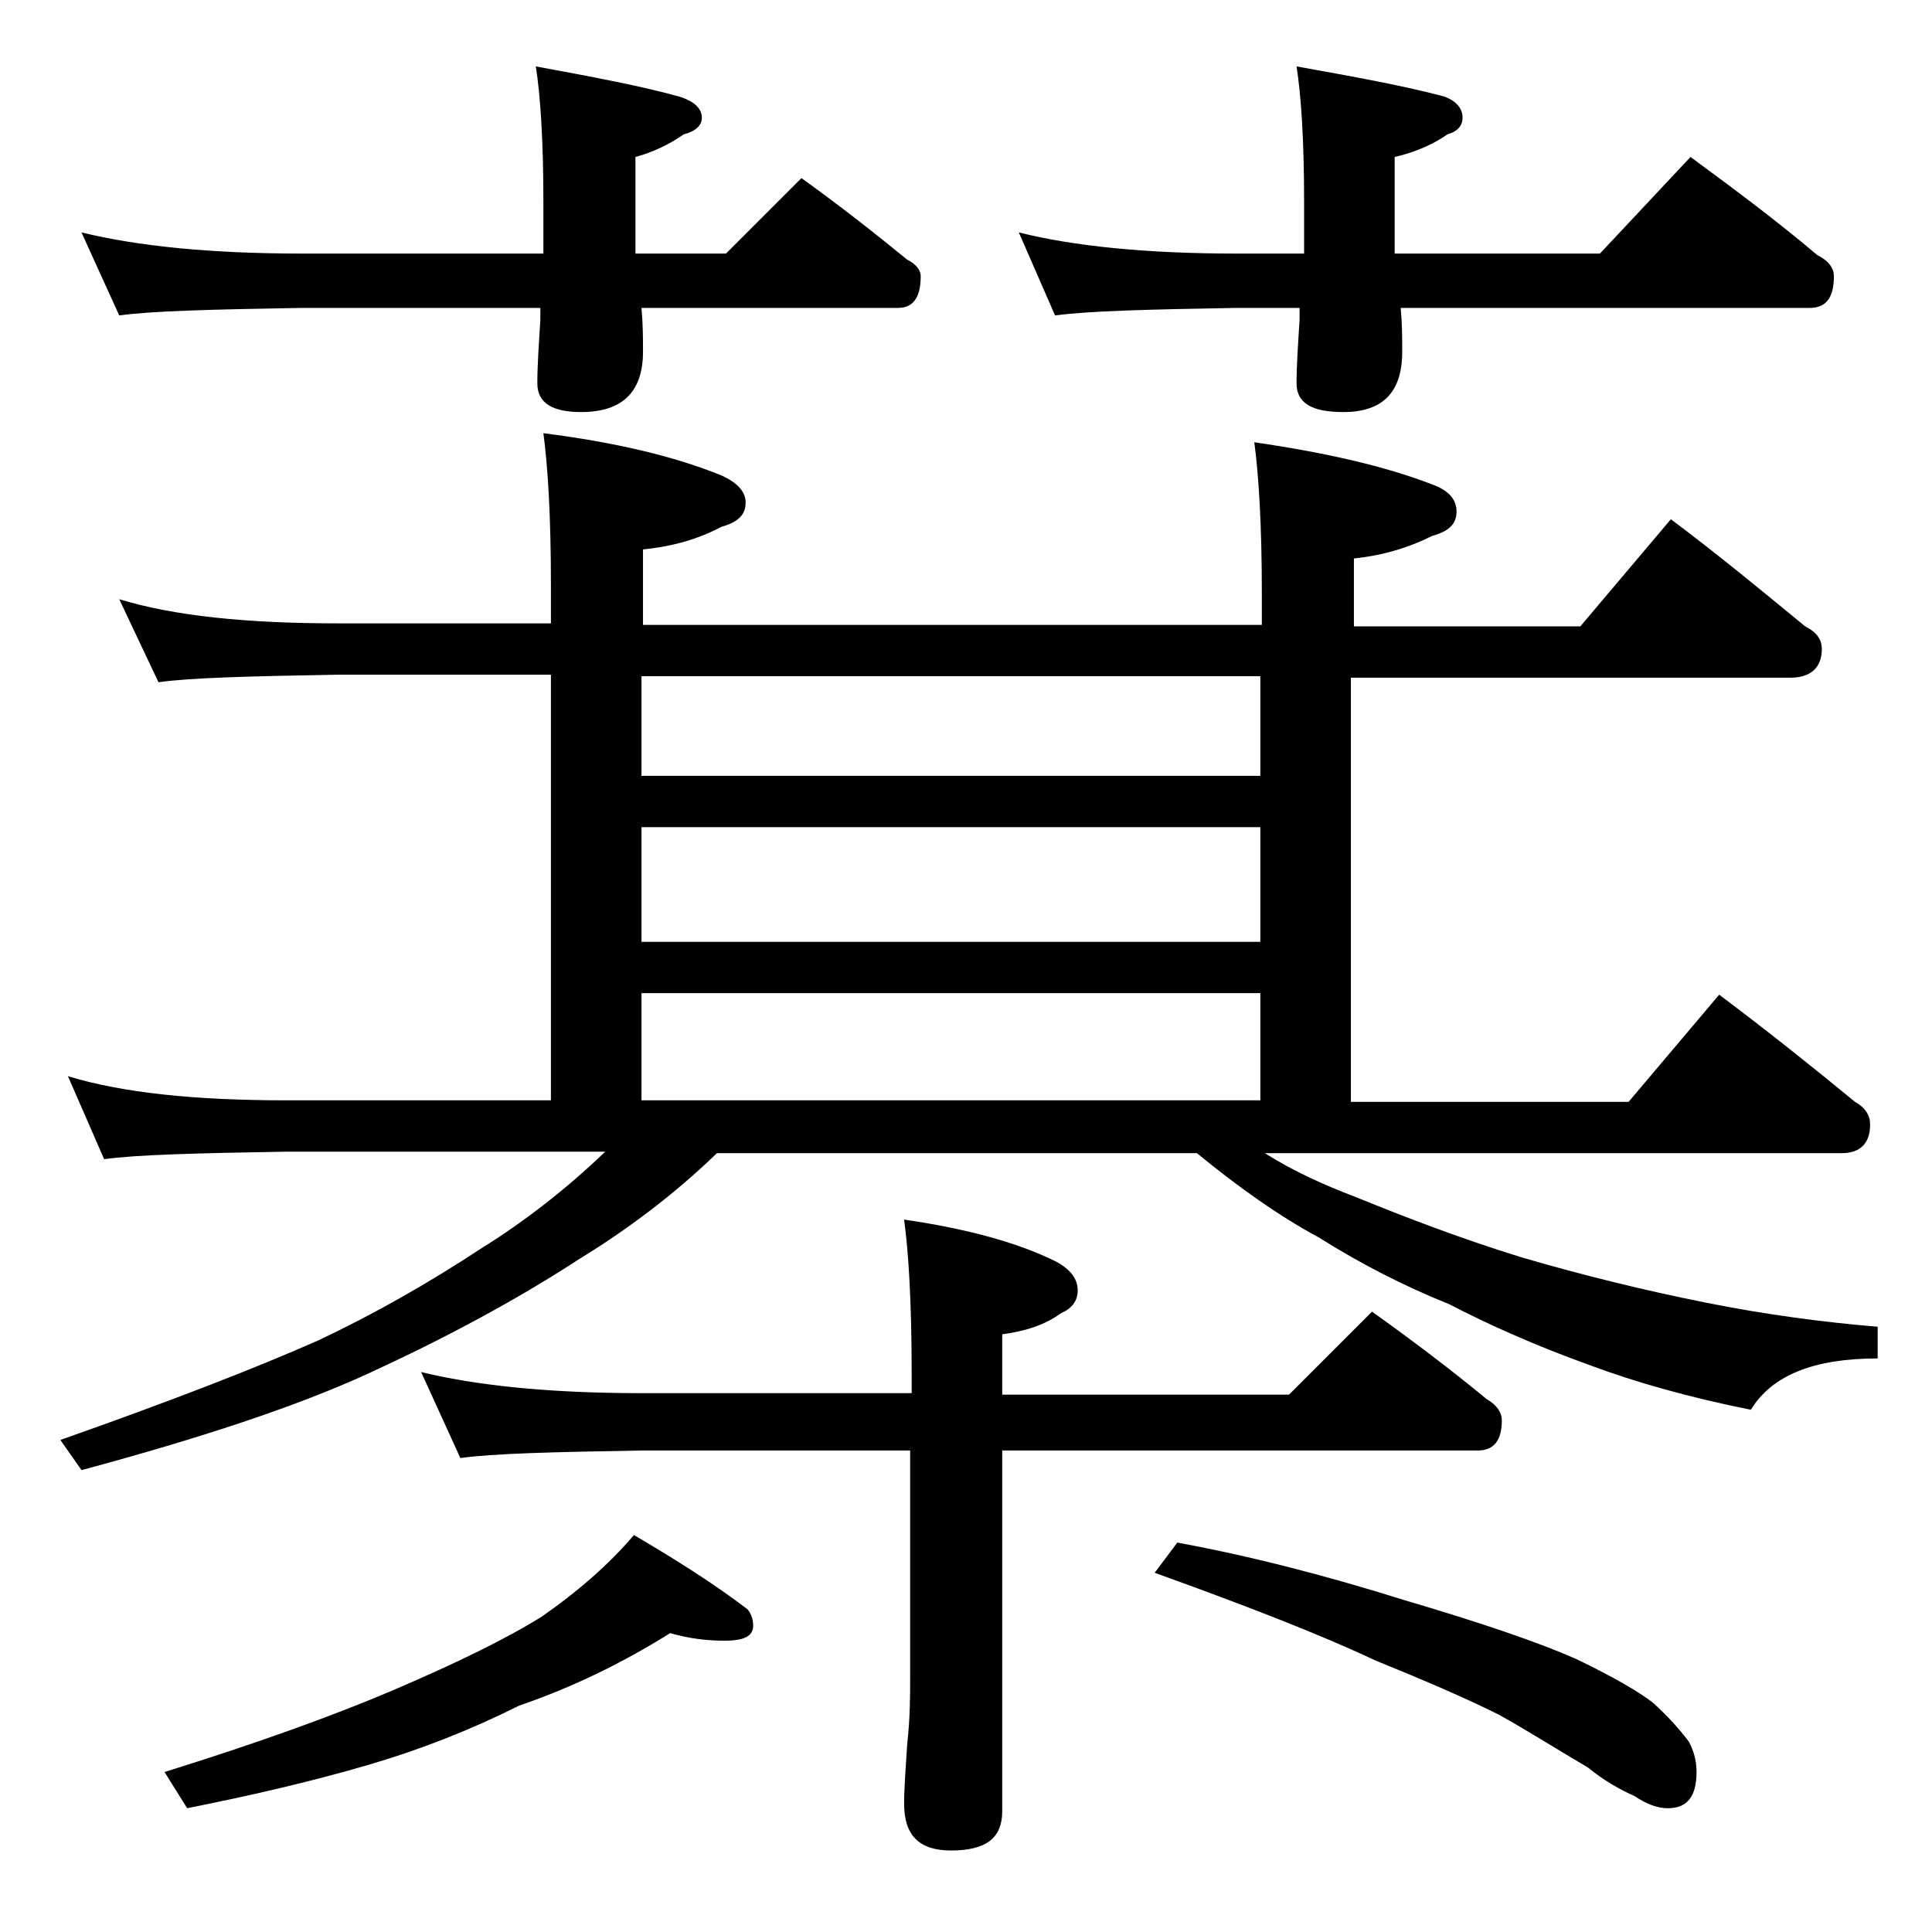 <?xml version="1.0" encoding="utf-8"?>
<!-- Generator: Adobe Illustrator 18.0.0, SVG Export Plug-In . SVG Version: 6.00 Build 0)  -->
<!DOCTYPE svg PUBLIC "-//W3C//DTD SVG 1.1//EN" "http://www.w3.org/Graphics/SVG/1.1/DTD/svg11.dtd">
<svg version="1.1" id="Layer_1" xmlns="http://www.w3.org/2000/svg" xmlns:xlink="http://www.w3.org/1999/xlink" x="0px" y="0px"
	 viewBox="0 0 128 128" enable-background="new 0 0 128 128" xml:space="preserve">
<path d="M7.9,39.7c3.6,1.1,8.4,1.6,14.5,1.6h14.1v-2.6c0-4.4-0.2-7.8-0.5-10c4.7,0.6,8.6,1.5,11.8,2.8c1.1,0.5,1.6,1.1,1.6,1.8
	c0,0.8-0.5,1.3-1.6,1.6c-1.5,0.8-3.2,1.3-5.2,1.5v5h41v-2.1c0-4.4-0.2-7.8-0.5-10c4.8,0.7,8.7,1.6,11.8,2.8c1.1,0.4,1.6,1,1.6,1.8
	s-0.5,1.3-1.6,1.6c-1.6,0.8-3.3,1.3-5.2,1.5v4.5h15l6-7.1c3.2,2.4,6.1,4.8,8.9,7.1c0.8,0.4,1.1,0.9,1.1,1.5c0,1.2-0.7,1.9-2.1,1.9
	H89.5v28.1h18.4l6-7.1c3.2,2.4,6.2,4.8,9,7.1c0.7,0.4,1,0.9,1,1.5c0,1.2-0.6,1.9-1.9,1.9H83.8c1.9,1.2,3.9,2.1,6,2.9
	c3.2,1.3,6.8,2.7,11,4c4.1,1.2,8.2,2.2,12.2,3c4,0.8,7.8,1.3,11.4,1.6v2.1c-4.2,0-7,1.1-8.4,3.4c-4-0.8-7.6-1.8-10.8-3
	c-3.6-1.3-6.7-2.7-9.2-4c-3-1.2-5.9-2.7-8.6-4.4c-2.6-1.4-5.3-3.3-8.1-5.6H47.5c-2.9,2.8-6,5.1-9.1,7c-4.3,2.8-9,5.3-14,7.6
	c-4.8,2.2-11.2,4.3-19,6.4L4,95.4c7.1-2.5,12.8-4.7,17.1-6.6c3.8-1.8,7.3-3.8,10.8-6.1c2.9-1.8,5.7-4,8.2-6.4H19
	c-5.9,0.1-10,0.2-12.1,0.5l-2.4-5.5c3.6,1.1,8.4,1.6,14.5,1.6h17.5V44.7H22.4c-5.8,0.1-9.8,0.2-11.9,0.5L7.9,39.7z M5.4,15.4
	c3.7,0.9,8.5,1.4,14.6,1.4h16v-3.5c0-4-0.2-7-0.5-8.9c3.8,0.7,7,1.3,9.5,2c1,0.3,1.5,0.8,1.5,1.4c0,0.5-0.4,0.9-1.2,1.1
	c-1,0.7-2.1,1.2-3.2,1.5v6.4h6l5-5c2.5,1.8,4.8,3.6,7,5.4c0.6,0.3,0.9,0.7,0.9,1.1c0,1.4-0.5,2.1-1.5,2.1h-17c0.1,1.1,0.1,2,0.1,2.9
	c0,2.7-1.4,4-4.1,4c-1.9,0-2.9-0.6-2.9-1.9c0-1.2,0.1-2.6,0.2-4.2v-0.8H20c-5.9,0.1-10,0.2-12.1,0.5L5.4,15.4z M44.4,108.2
	c-3.2,2-6.5,3.6-10,4.8c-3.2,1.6-6.5,2.9-9.9,3.9c-4.1,1.2-8.1,2.1-12.1,2.9l-1.5-2.4C17,115.5,22,113.7,26,112
	c4.2-1.8,7.5-3.4,9.9-4.9c2.3-1.6,4.4-3.4,6.1-5.4c2.9,1.7,5.4,3.3,7.5,4.9c0.2,0.2,0.4,0.6,0.4,1.1c0,0.7-0.6,1-1.9,1
	C47,108.7,45.8,108.6,44.4,108.2z M27.9,90.9c3.7,0.9,8.5,1.4,14.6,1.4h17.9v-1.4c0-4.5-0.2-7.9-0.5-10.1c4.1,0.6,7.5,1.5,10.1,2.8
	c0.9,0.5,1.4,1.1,1.4,1.9c0,0.7-0.4,1.2-1.1,1.5c-1.1,0.8-2.4,1.2-3.9,1.4v4h19l5.5-5.5c2.8,2,5.3,3.9,7.6,5.8c0.7,0.4,1,0.9,1,1.4
	c0,1.3-0.5,2-1.6,2H66.4v23.9c0,1.8-1.1,2.6-3.4,2.6c-2.1,0-3.1-1-3.1-3.1c0-1,0.1-2.3,0.2-3.9c0.2-1.8,0.2-3.2,0.2-4.5v-15H42.5
	c-5.9,0.1-9.9,0.2-12,0.5L27.9,90.9z M42.5,51.4h41v-6.6h-41V51.4z M42.5,62.4h41v-7.6h-41V62.4z M42.5,72.9h41v-7.1h-41V72.9z
	 M67.5,15.4c3.6,0.9,8.4,1.4,14.4,1.4h4.5c0-0.2,0-0.3,0-0.4v-3.1c0-4-0.2-7-0.5-8.9c3.9,0.7,7.2,1.3,9.8,2c0.8,0.3,1.2,0.8,1.2,1.4
	c0,0.5-0.3,0.9-1,1.1c-1,0.7-2.2,1.2-3.5,1.5v5.5c0,0.3,0,0.6,0,0.9H106l6-6.4c3,2.2,5.8,4.3,8.4,6.5c0.8,0.4,1.1,0.9,1.1,1.4
	c0,1.4-0.5,2.1-1.6,2.1H92.8c0.1,1.1,0.1,2,0.1,2.9c0,2.7-1.3,4-3.9,4c-2.1,0-3.1-0.6-3.1-1.9c0-1.2,0.1-2.6,0.2-4.2
	c0-0.3,0-0.6,0-0.8h-4.2c-5.8,0.1-9.8,0.2-12,0.5L67.5,15.4z M78,102.2c4.9,0.9,9.9,2.2,15,3.8c5.1,1.5,8.9,2.8,11.4,3.9
	c2.5,1.2,4.2,2.2,5.1,2.9c1,0.9,1.8,1.8,2.4,2.6c0.3,0.6,0.5,1.2,0.5,2c0,1.6-0.6,2.4-1.9,2.4c-0.6,0-1.3-0.2-2.2-0.8
	c-0.9-0.4-2-1-3.1-1.9c-2.2-1.3-4.1-2.5-5.9-3.5c-2.2-1.1-5-2.3-8.2-3.6c-3.6-1.7-8.5-3.6-14.6-5.8L78,102.2z"/>
</svg>
